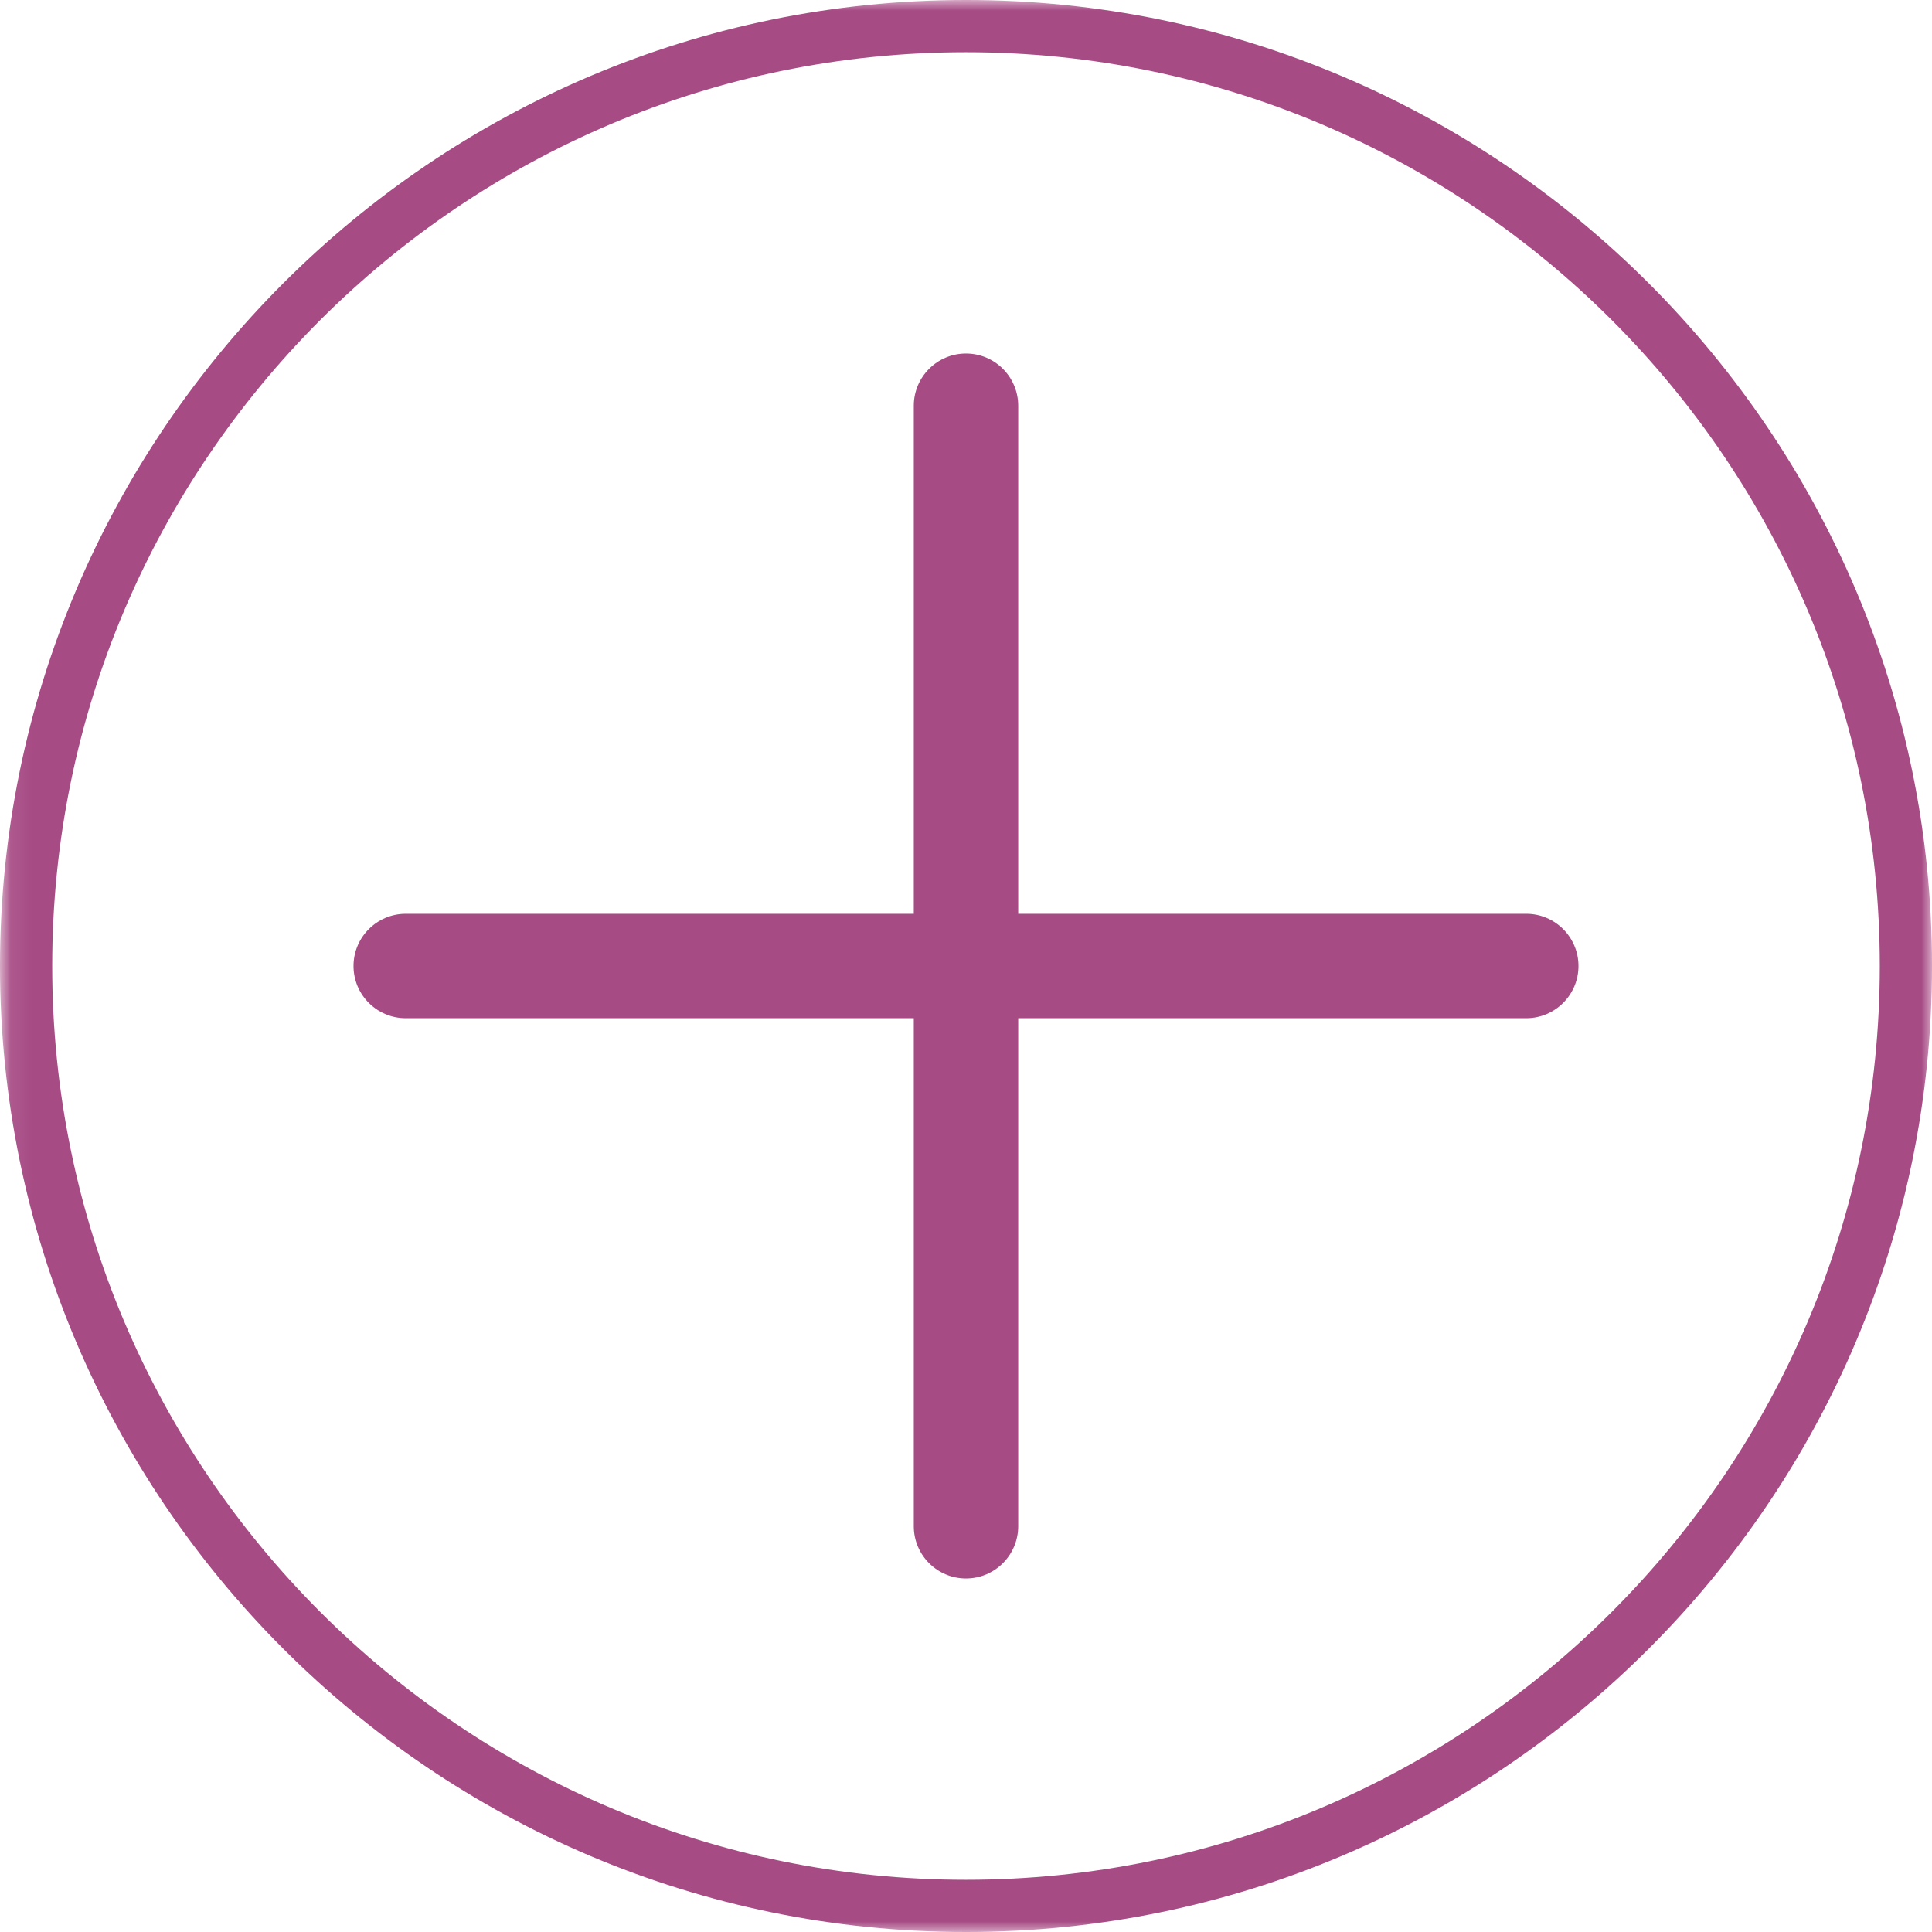 <?xml version="1.0" encoding="utf-8"?>
<svg xmlns="http://www.w3.org/2000/svg" xmlns:xlink="http://www.w3.org/1999/xlink" height="90" viewBox="0 0 90 90" width="90">
  <mask id="a" fill="#fff">
    <path d="m.073 0h89.927v90h-89.927z" fill="#fff" fill-rule="evenodd"/>
  </mask>
  <g fill="#a74b85" fill-rule="evenodd">
    <path d="m45 87.568c-23.472 0-42.568-19.096-42.568-42.568s19.096-42.568 42.568-42.568 42.568 19.096 42.568 42.568-19.096 42.568-42.568 42.568zm0-87.568c-24.813 0-45 20.187-45 45s20.187 45 45 45 45-20.187 45-45-20.187-45-45-45z" mask="url(#a)"/>
    <path d="m71.1 43.784h-24.884v-24.884c0-.671-.544-1.216-1.216-1.216s-1.216.545-1.216 1.216v24.884h-24.884c-.671 0-1.216.545-1.216 1.216s.545 1.216 1.216 1.216h24.884v24.884c0 .673.544 1.216 1.216 1.216s1.216-.544 1.216-1.216v-24.884h24.884c.673 0 1.216-.545 1.216-1.216s-.544-1.216-1.216-1.216"/>
    <path d="m18.9 45h26.1v26.1-26.1h26.1zm26.1 28.532c-1.341 0-2.432-1.091-2.432-2.432v-23.668h-23.668c-1.341 0-2.432-1.091-2.432-2.432s1.091-2.432 2.432-2.432h23.668v-23.668c0-1.341 1.091-2.432 2.432-2.432s2.432 1.091 2.432 2.432v23.668h23.668c1.34 0 2.432 1.091 2.432 2.432s-1.092 2.432-2.432 2.432h-23.668v23.668c0 1.341-1.091 2.432-2.432 2.432z"/>
  </g>
</svg>